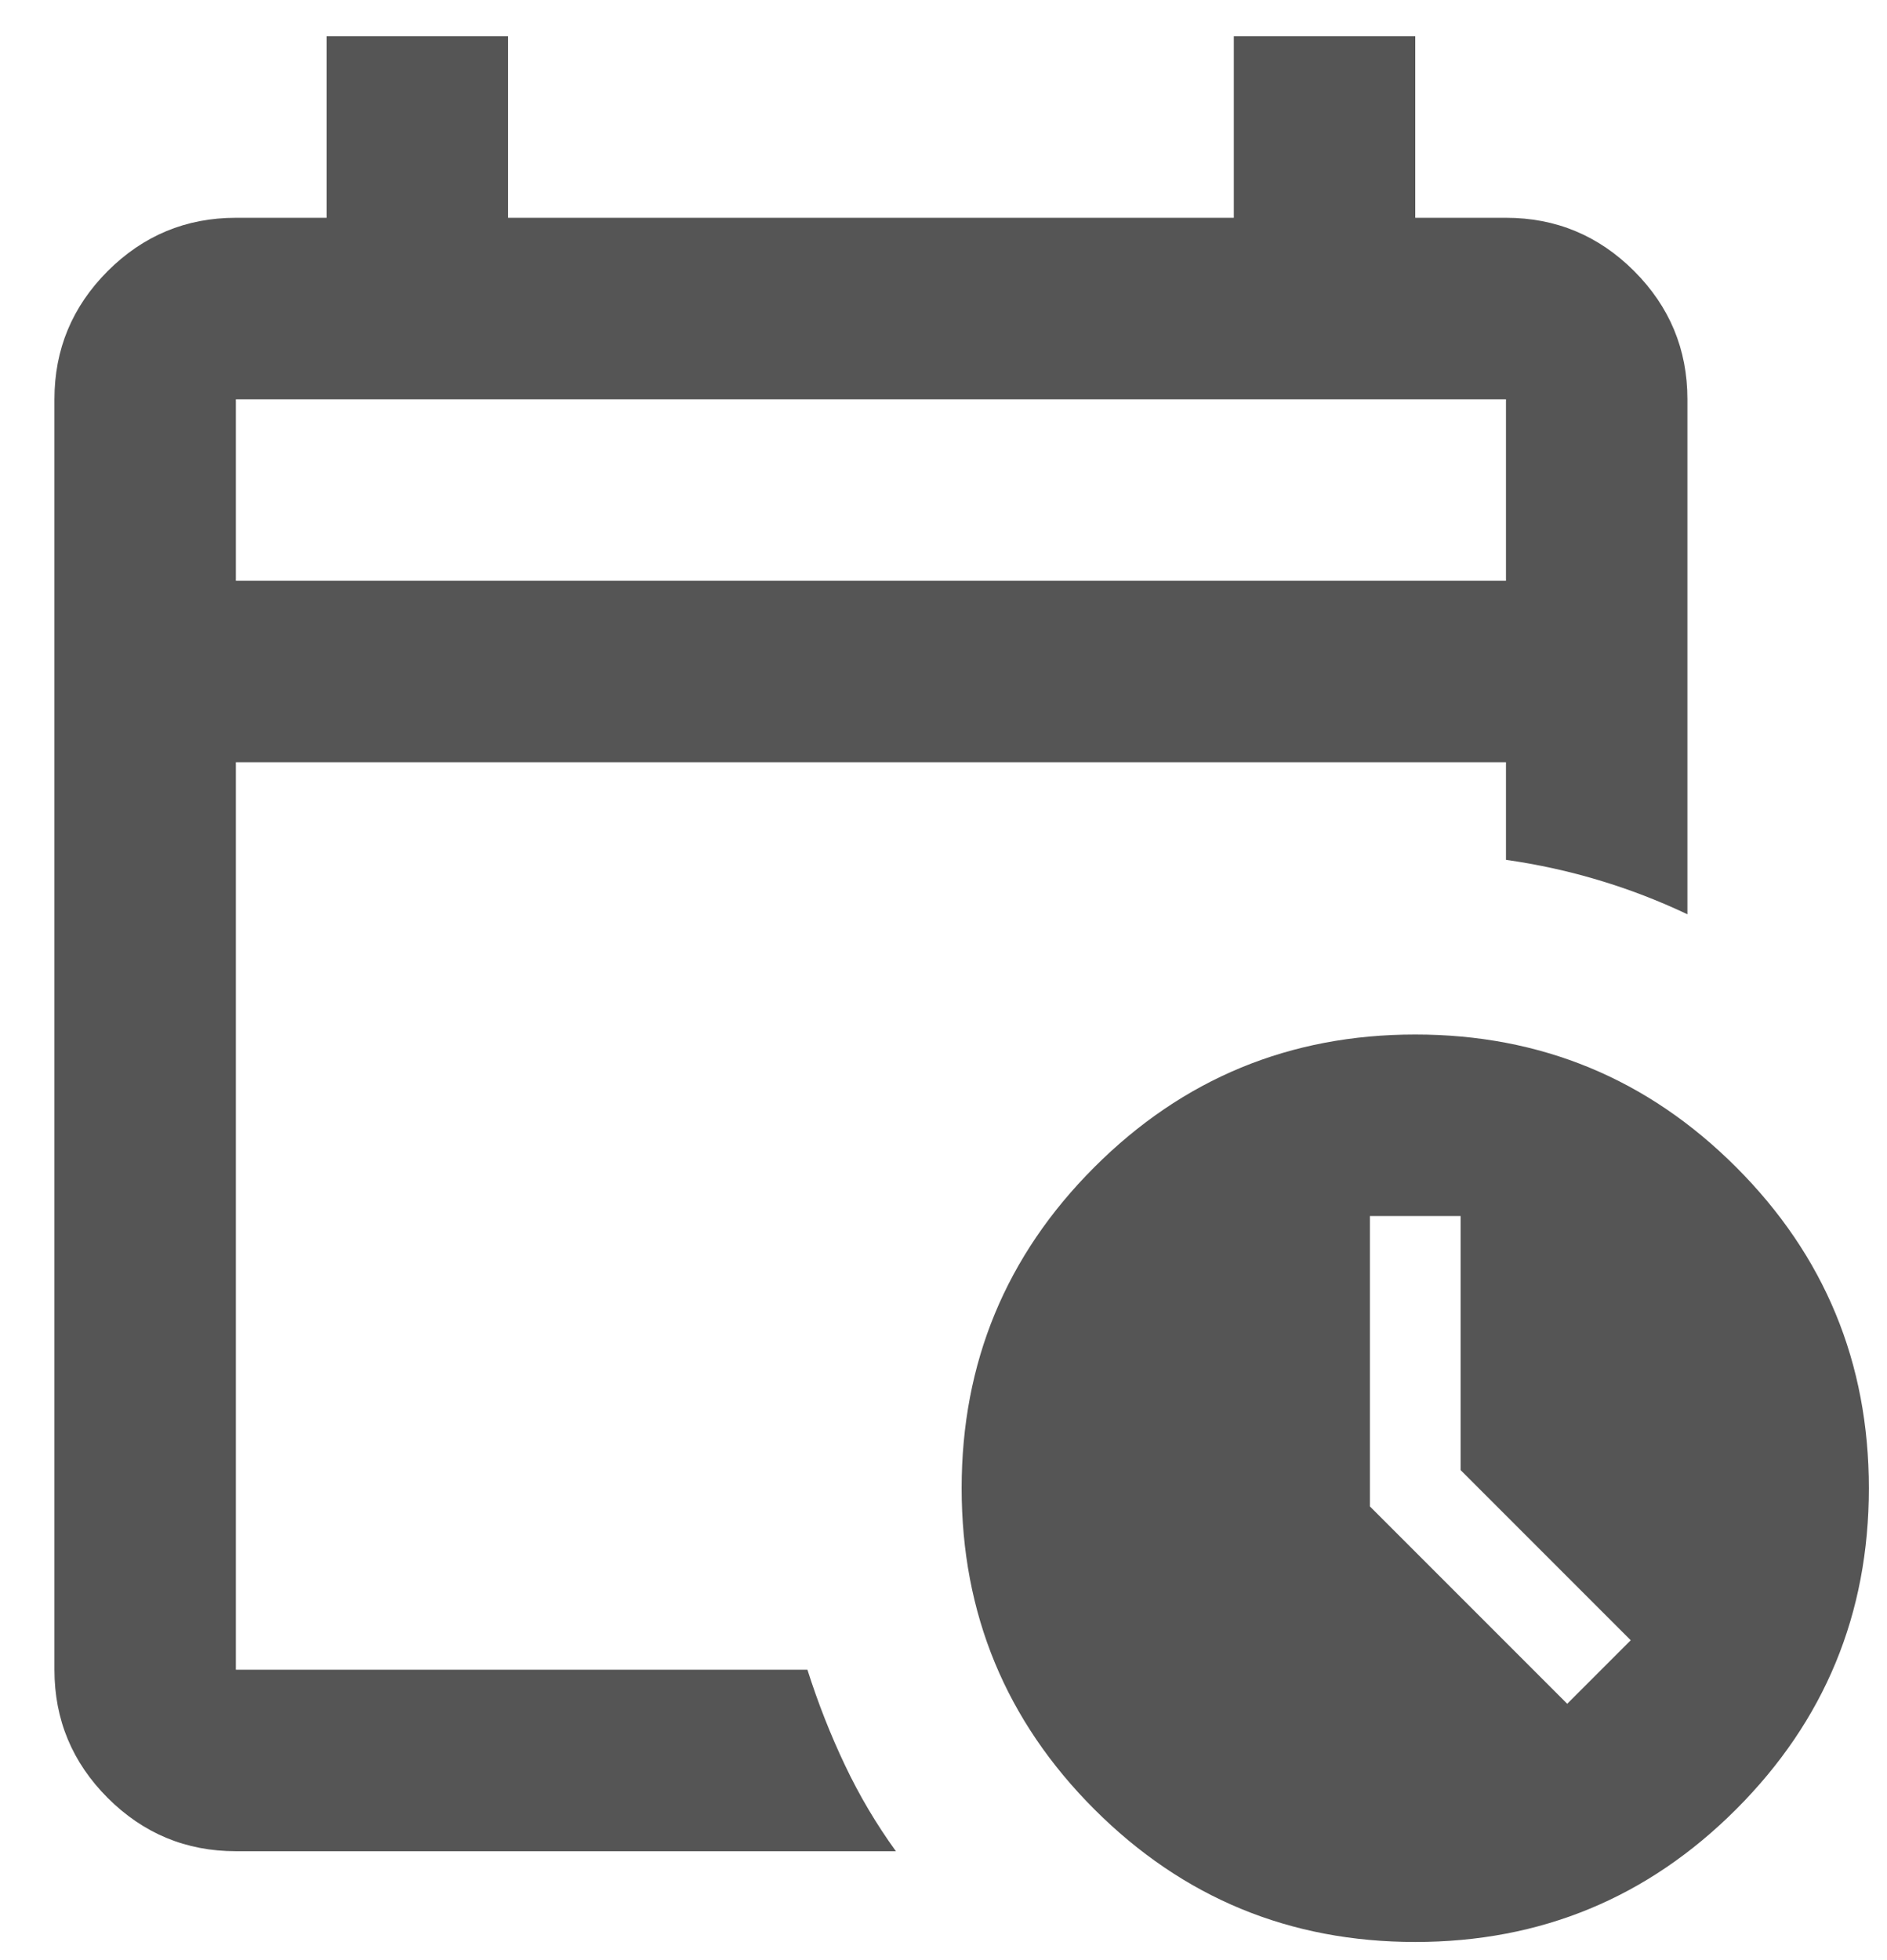 <svg width="26" height="27" viewBox="0 0 26 27" fill="none" xmlns="http://www.w3.org/2000/svg">
<path id="calendar_clock" d="M3.25 8H20.75V5.5H3.25V8ZM3.25 25.5C2.562 25.5 1.974 25.255 1.484 24.766C0.995 24.276 0.75 23.688 0.75 23V5.5C0.75 4.812 0.995 4.224 1.484 3.734C1.974 3.245 2.562 3 3.25 3H4.5V0.5H7V3H17V0.5H19.5V3H20.75C21.438 3 22.026 3.245 22.516 3.734C23.005 4.224 23.25 4.812 23.25 5.5V12.594C22.854 12.406 22.448 12.25 22.031 12.125C21.615 12 21.188 11.906 20.75 11.844V10.5H3.25V23H11.125C11.271 23.458 11.443 23.896 11.641 24.312C11.838 24.729 12.073 25.125 12.344 25.5H3.25ZM19.5 26.75C17.771 26.75 16.297 26.141 15.078 24.922C13.859 23.703 13.25 22.229 13.25 20.5C13.25 18.771 13.859 17.297 15.078 16.078C16.297 14.859 17.771 14.25 19.5 14.25C21.229 14.25 22.703 14.859 23.922 16.078C25.141 17.297 25.75 18.771 25.75 20.5C25.75 22.229 25.141 23.703 23.922 24.922C22.703 26.141 21.229 26.75 19.5 26.75ZM21.594 23.469L22.469 22.594L20.125 20.25V16.75H18.875V20.75L21.594 23.469Z" fill="#555555"/>
</svg>

